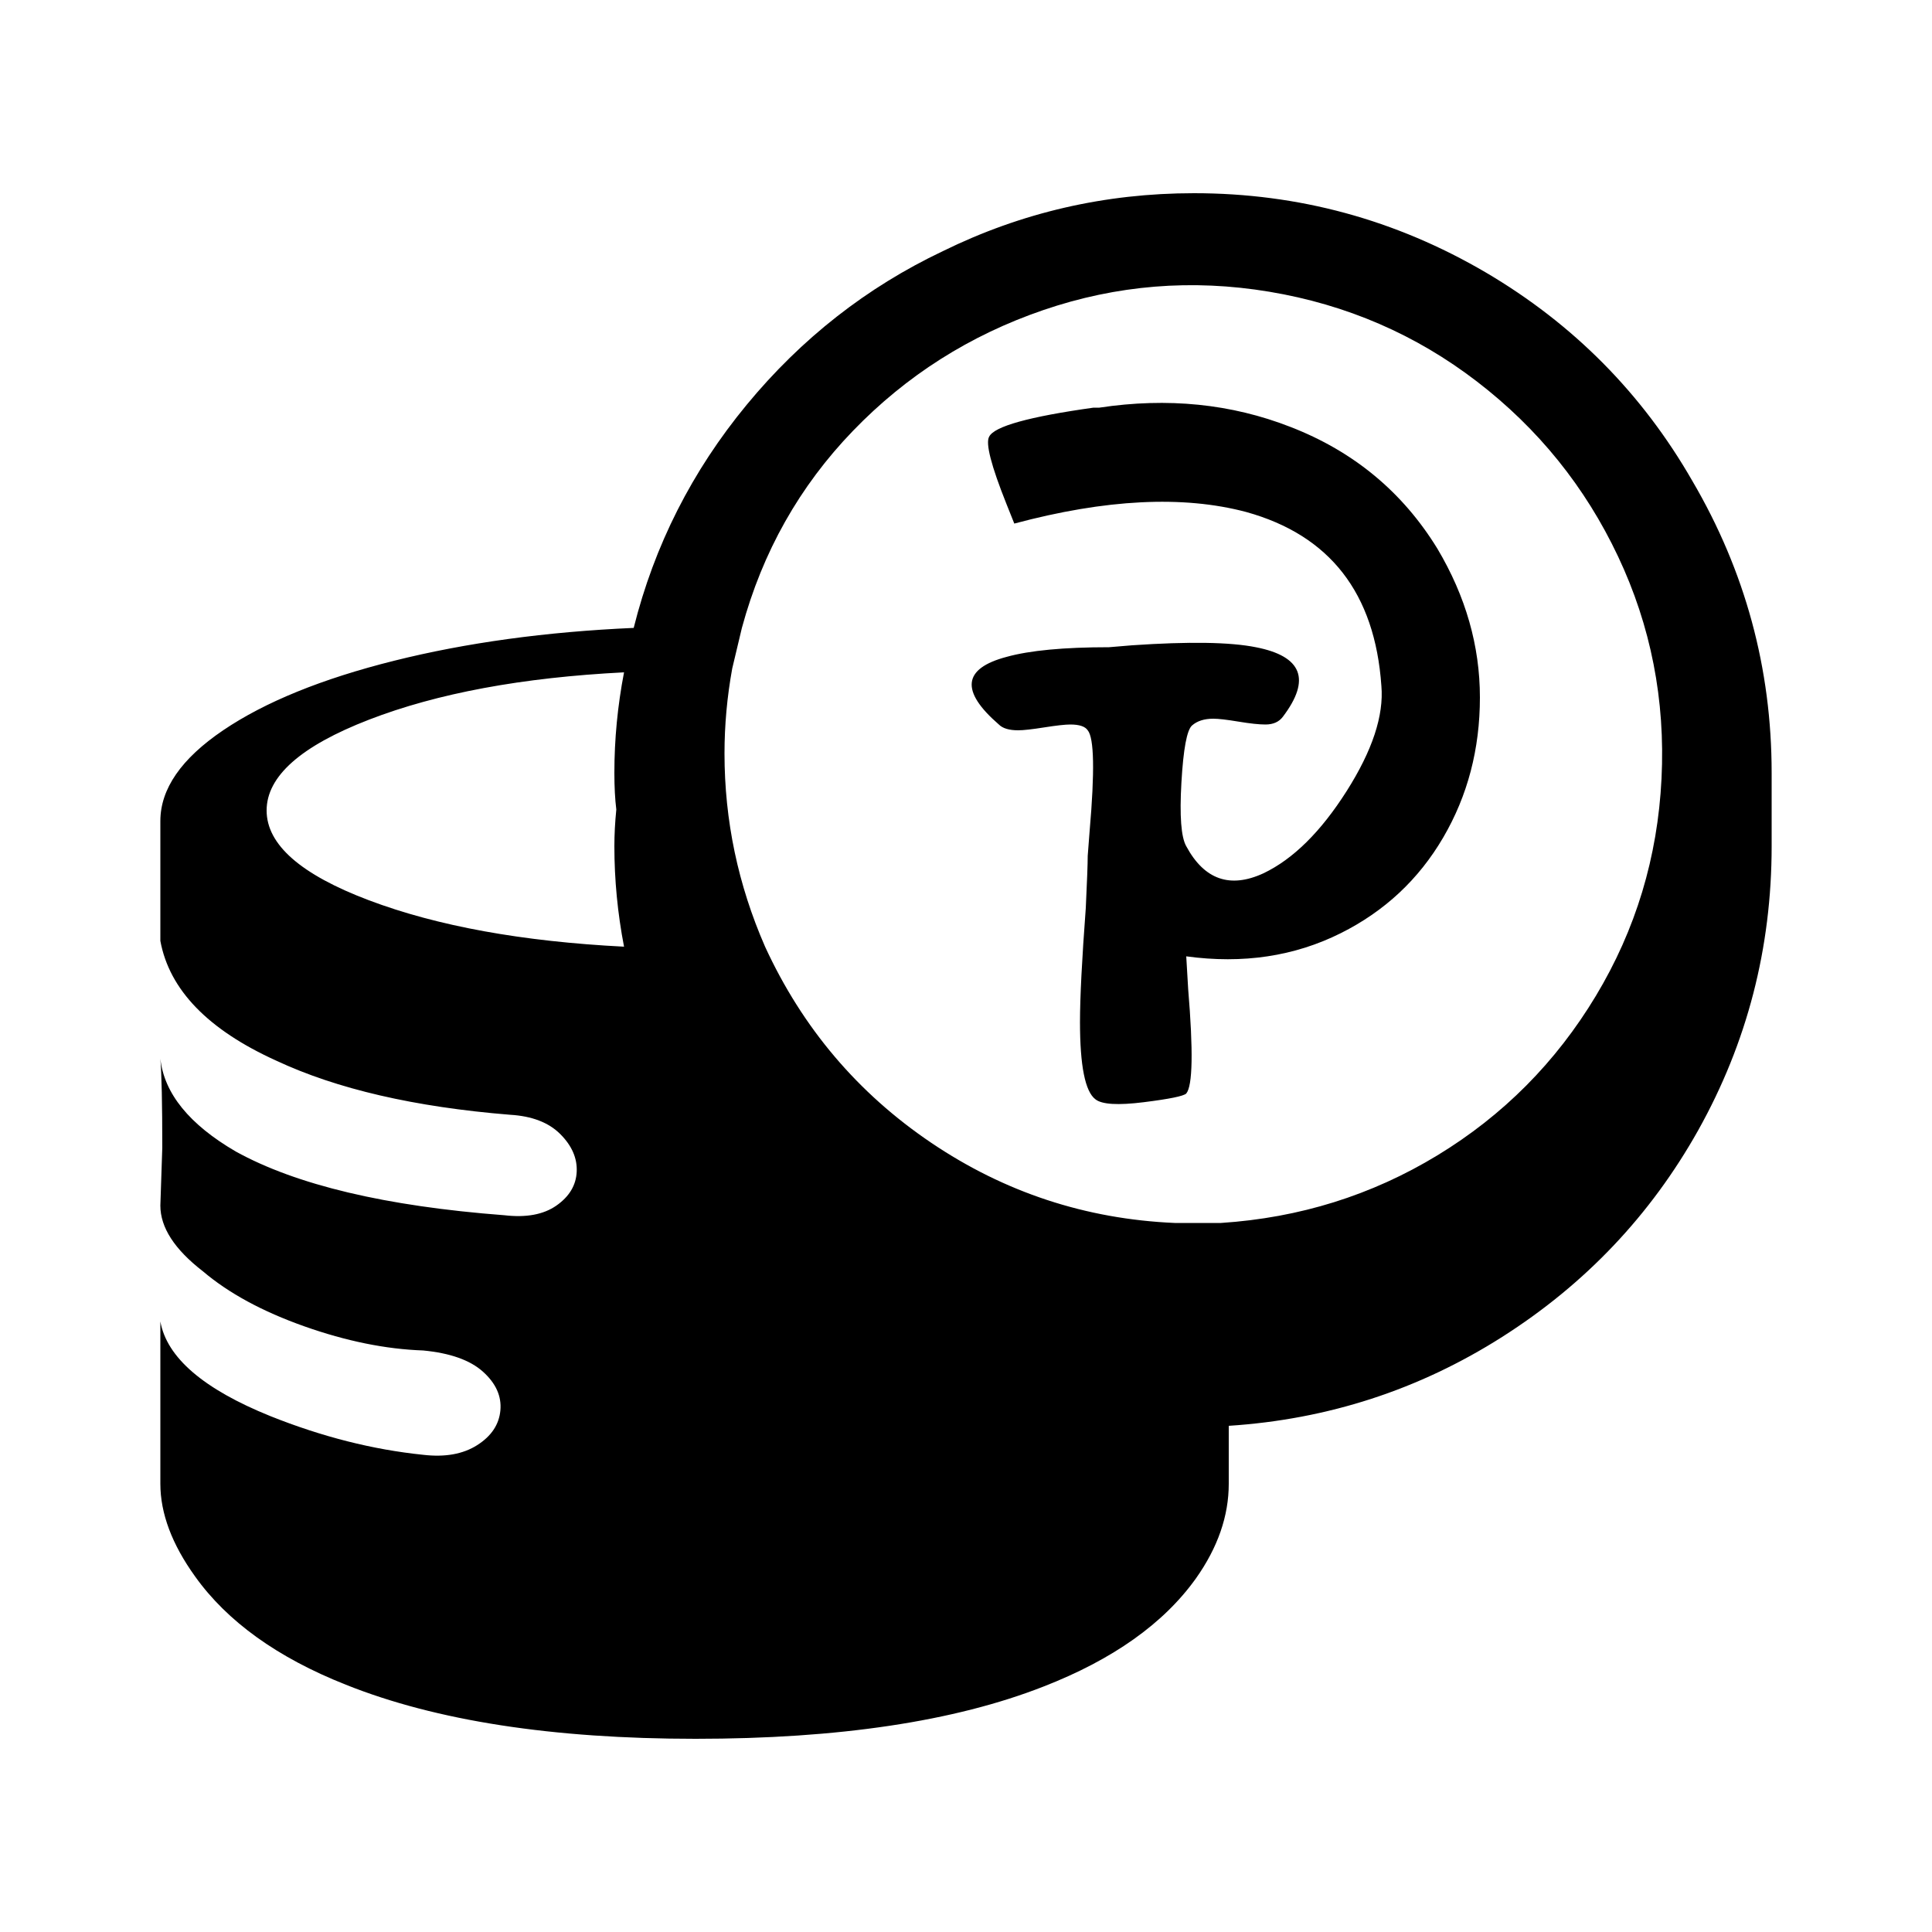 <?xml version="1.0" encoding="utf-8"?>
<svg fill="#000000" width="800px" height="800px" viewBox="0 0 1000 1000" xmlns="http://www.w3.org/2000/svg"><path d="M569 211h-3q-50 7-54 15-3 5 9 35l4 10q71-19 120-6 65 18 70 90 2 23-18 54.5T654 452q-26 12-40-14-4-7-2.5-33t5.5-29.5 11-3.5q4 0 13 1.5t14 1.5q6 0 9-4 22-29-14-36-20-4-64-1l-12 1q-35 0-53 5-34 9-4 35 3 3 10 3 4 0 13.5-1.5T554 375q7 0 9 3 5 6 1 52l-1 13q0 6-1 27-3 40-3 59 0 34 8 40 5 4 25 1.5t22-4.5q5-6 1-54l-1-17q44 6 80-12 34-17 53-49.5t19-72.5-22-77q-27-44-76-63-46-18-99-10zm348 189q0-81-41-151-39-68-107-108-70-41-151-41-69 0-130 30-59 28-101.5 79.5T328 325q-68 3-124 17t-88.5 36T83 425v62q7 38 60 62 47 22 121 28 17 1 26 10t8.5 19.5T288 624t-27 5q-92-7-139-33-36-21-39-48 1 12 1 46l-1 30q0 17 22 34 20 17 52.5 28.5T219 699q21 2 31 11t9 20-12 18-28 5q-39-4-79-20-52-21-57-49v84q0 23 18 48 25 35 78 56 70 28 181 28t180-27q54-21 79-56 17-24 17-49v-30q77-5 141.5-46T879 585q38-68 38-147v-38zm-598 19q-1 10-1 19 0 26 5 52-79-4-132-24t-53-46.5 53-47T323 348q-5 26-5 52 0 11 1 19zm313 214h-24q-69-3-126-41.5T396 490q-21-48-21-100 0-22 4-44l5-21q16-59 57.5-102t98.5-62.5 117-9.5 107.5 46.5 73 90.5T860 403t-34 112.5-82 82.5-112 35z"/></svg>
